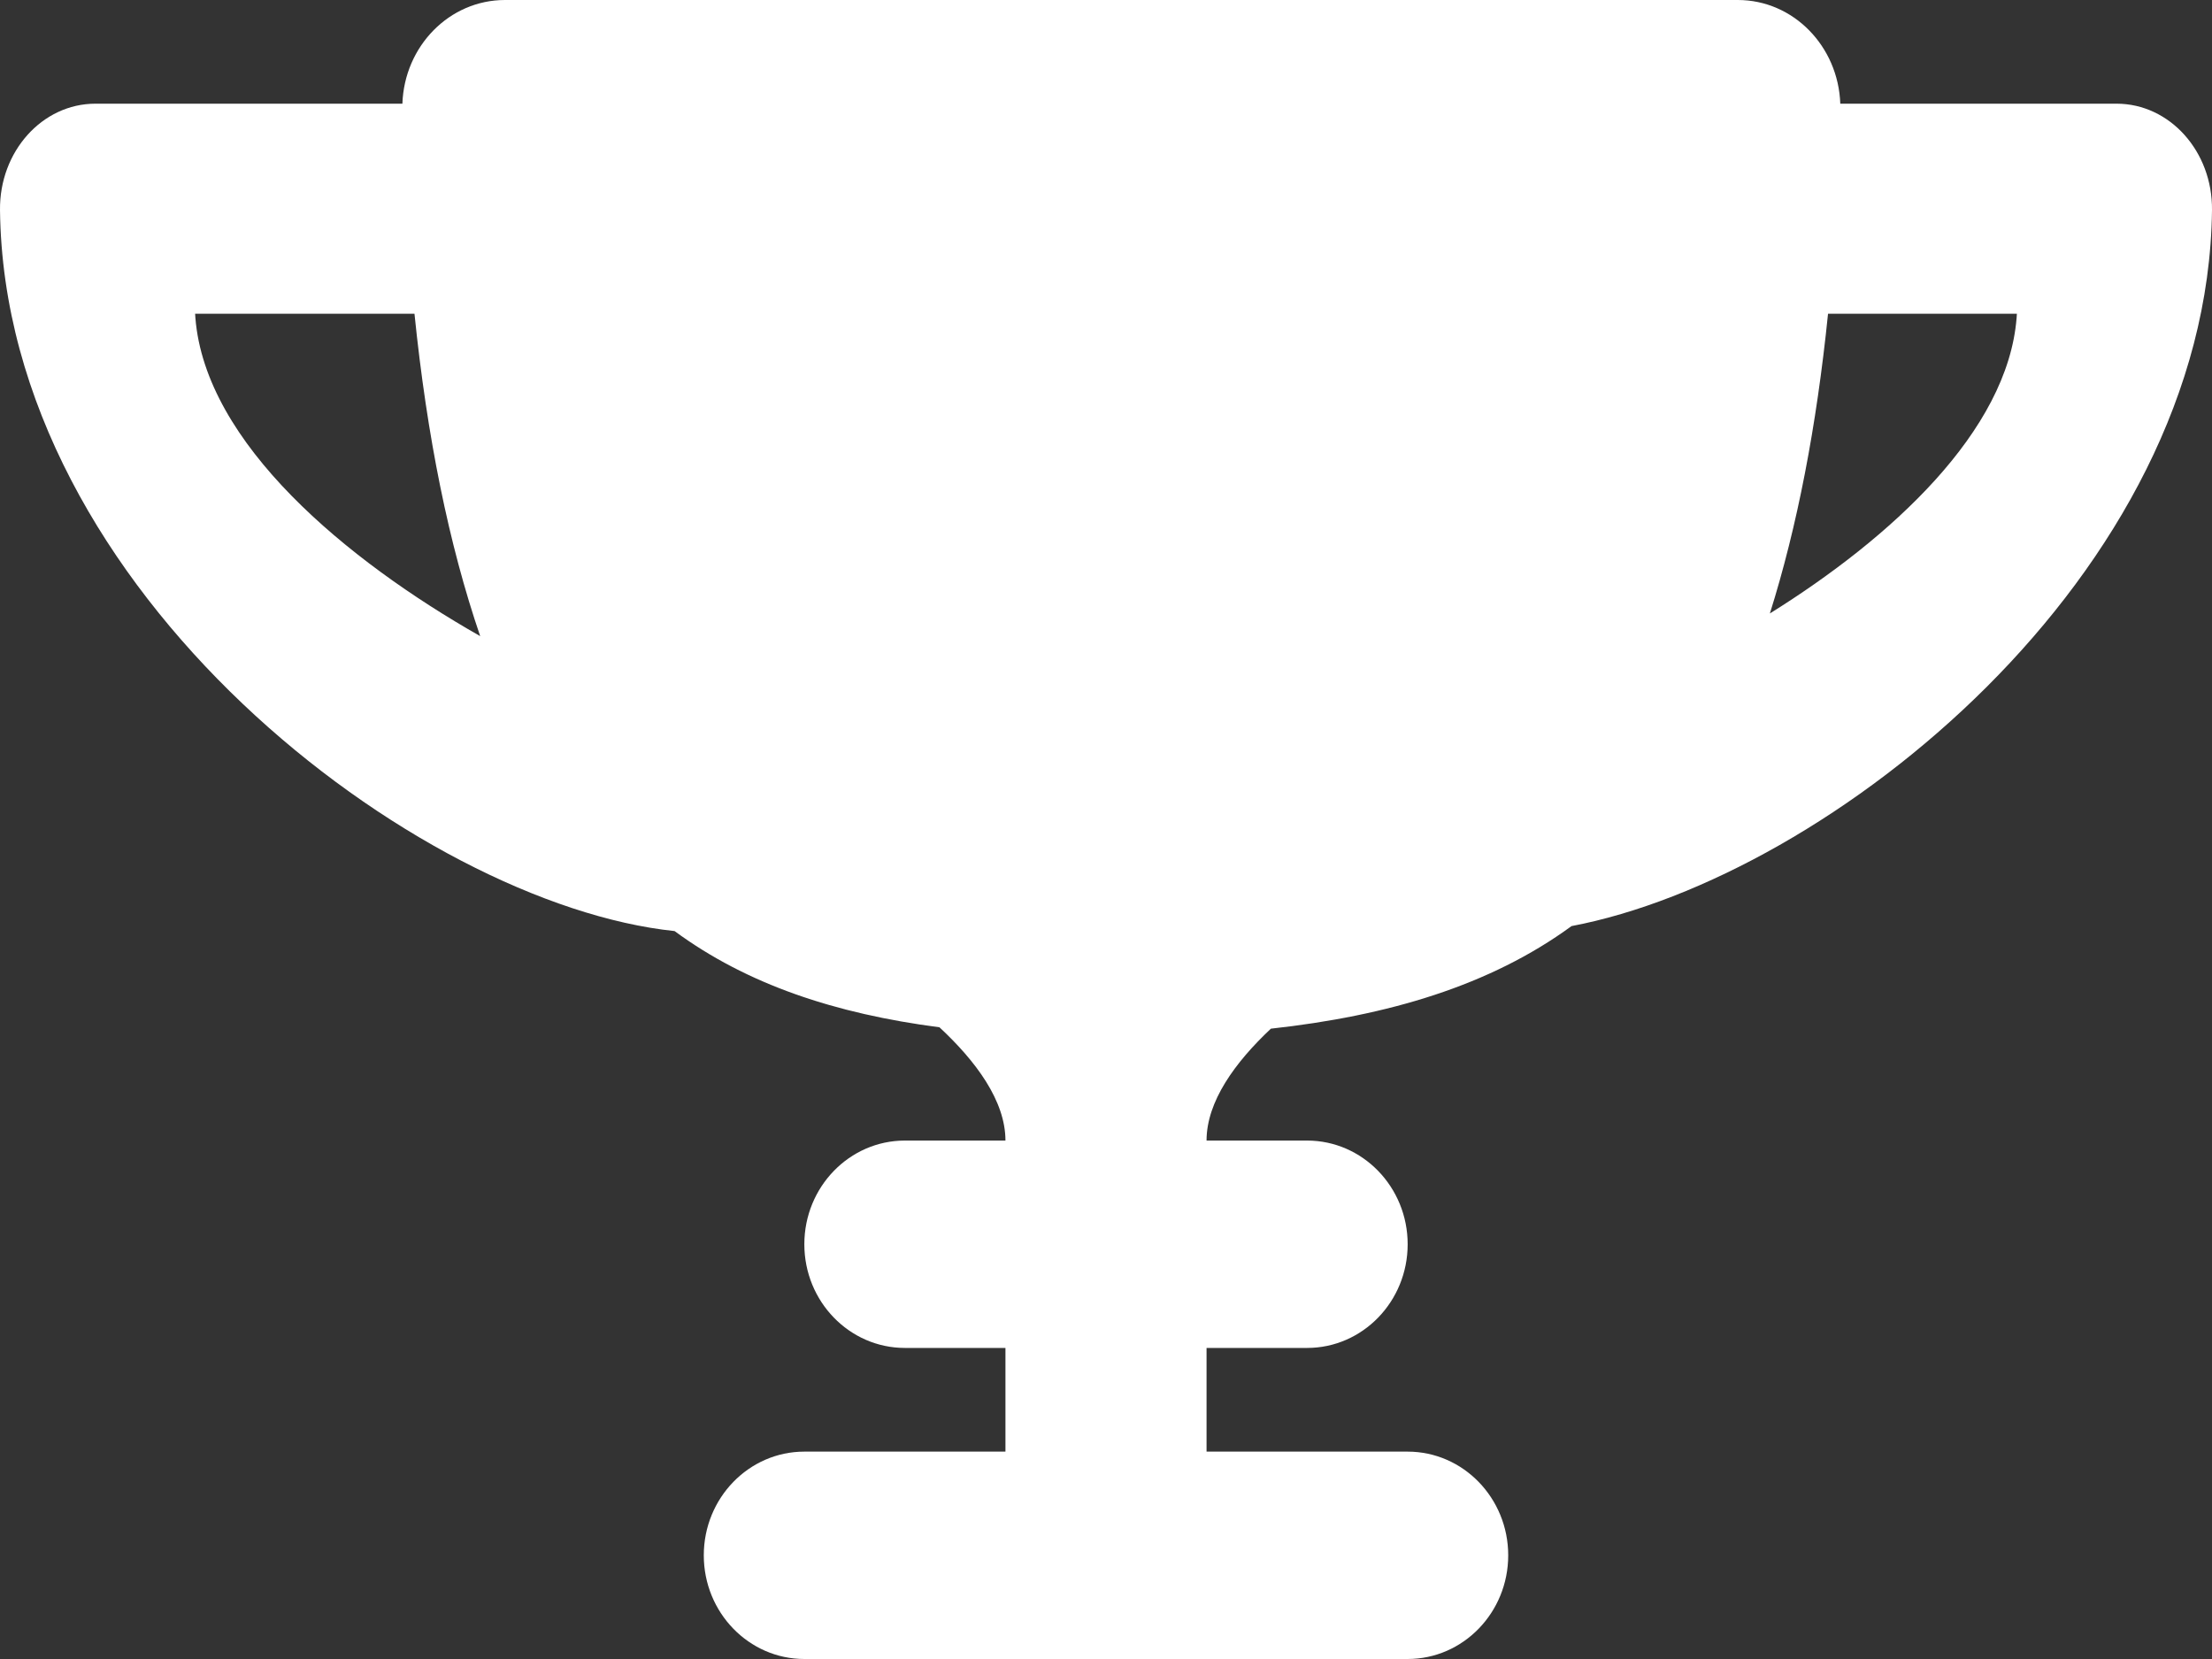 <svg width="24" height="18" viewBox="0 0 24 18" fill="none" xmlns="http://www.w3.org/2000/svg">
<rect x="0" y="0" width="24" height="18" fill="#333333" stroke="none"/>
<path fill-rule="evenodd" clip-rule="evenodd" d="M18.855 0C19.458 0 19.945 0.502 19.967 1.125H22.965C23.542 1.125 24.007 1.644 24 2.279C23.954 6.245 19.846 9.518 17.051 10.048C16.166 10.695 15.057 11.022 13.789 11.161C13.402 11.525 13.091 11.95 13.091 12.375H14.182C14.784 12.375 15.273 12.879 15.273 13.5C15.273 14.121 14.784 14.625 14.182 14.625H13.091V15.75H15.273C15.875 15.75 16.364 16.254 16.364 16.875C16.364 17.496 15.875 18 15.273 18H8.727C8.125 18 7.636 17.496 7.636 16.875C7.636 16.254 8.125 15.75 8.727 15.75H10.909V14.625H9.818C9.216 14.625 8.727 14.121 8.727 13.5C8.727 12.879 9.216 12.375 9.818 12.375H10.909C10.909 11.944 10.588 11.513 10.193 11.146C9.066 10.999 8.108 10.683 7.319 10.102C4.533 9.811 0.048 6.424 8.13433e-05 2.279C-0.007 1.644 0.458 1.125 1.035 1.125H4.366C4.387 0.502 4.875 0 5.479 0H18.855ZM2.12 3.449C2.228 4.812 3.763 6.08 5.21 6.902C4.869 5.904 4.633 4.738 4.497 3.404H2.117L2.12 3.449ZM19.834 3.404C19.709 4.63 19.5 5.713 19.203 6.656C20.515 5.838 21.782 4.682 21.88 3.449L21.883 3.404H19.834Z" fill="white"/>
</svg>
